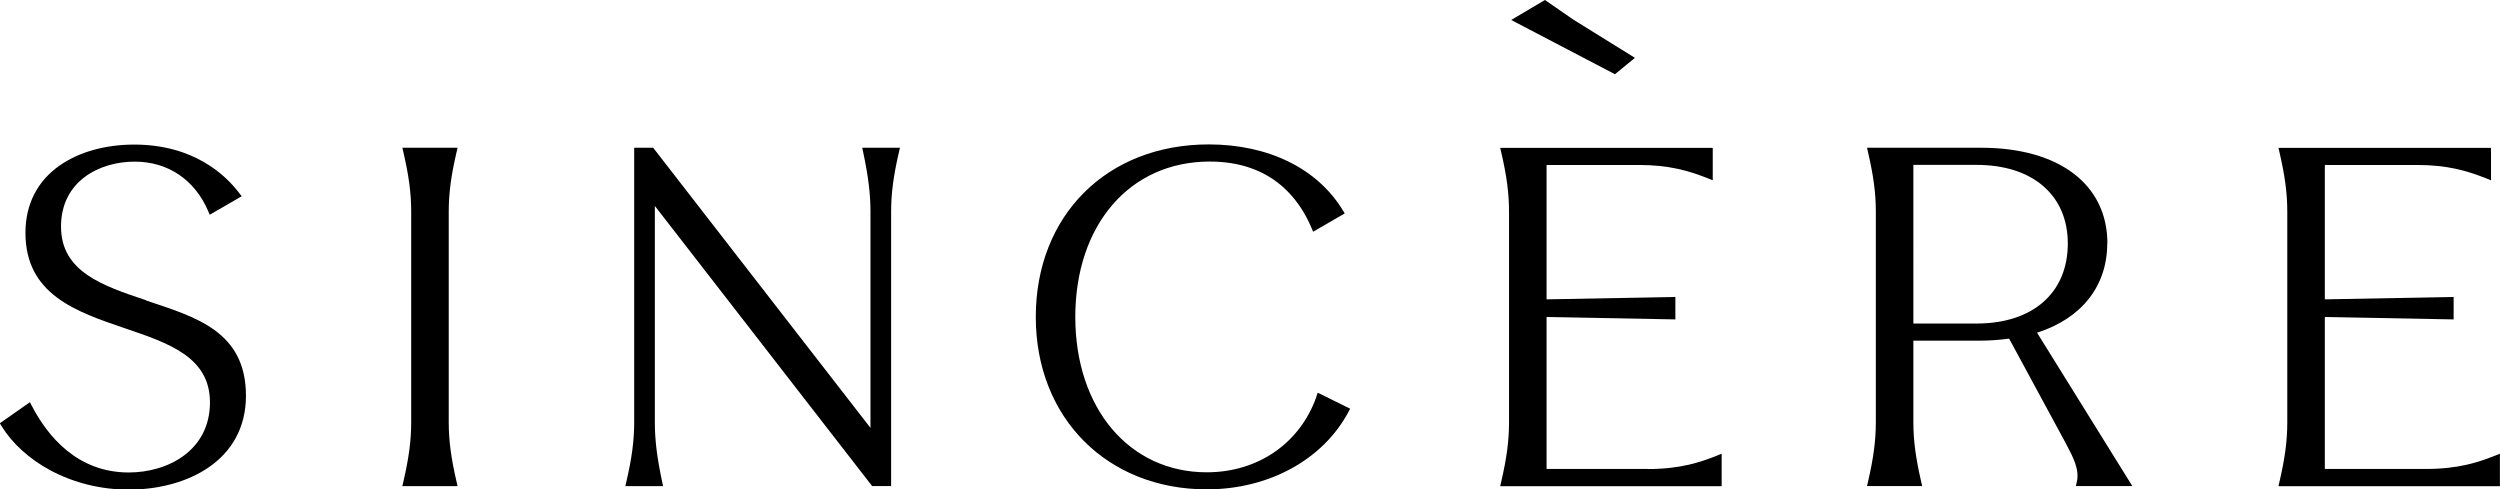 <svg viewBox="0 0 291.71 57.11" xmlns="http://www.w3.org/2000/svg" data-name="Шар 1" id="_Шар_1">
  <path d="M17.06,35.04c-5.11-1.71-9.94-3.33-9.94-8.61s4.46-7.57,8.6-7.57c3.88,0,7.01,2.11,8.58,5.79l.17,.41,3.73-2.16-.27-.35c-1.6-2.12-5.32-5.68-12.27-5.68-3.36,0-6.44,.86-8.68,2.43-2.63,1.83-4.01,4.55-4.01,7.86,0,7.21,5.91,9.21,11.62,11.15,5.1,1.73,9.91,3.35,9.91,8.64,0,5.62-4.91,8.18-9.48,8.18-6.01,0-9.47-4.24-11.32-7.8l-.21-.4-3.51,2.46,.19,.31c1.24,2.03,3.27,3.88,5.73,5.19,2.73,1.46,5.88,2.24,9.12,2.24,6.81,0,13.68-3.39,13.68-10.95s-5.93-9.2-11.66-11.12Z"></path>
  <path d="M53.28,17.72l.11-.48h-6.44l.11,.48c.65,2.79,.92,4.82,.92,6.99v24.54c0,2.17-.27,4.19-.92,6.99l-.11,.48h6.44l-.11-.48c-.65-2.79-.92-4.82-.92-6.99V24.71c0-2.17,.27-4.19,.92-6.99Z"></path>
  <path d="M100.71,17.72h0c.61,2.86,.86,4.89,.86,6.99v25.22l-25.24-32.54-.12-.15h-2.21V49.25c0,2.17-.27,4.19-.92,6.99l-.11,.48h4.4l-.1-.47c-.61-2.86-.86-4.89-.86-6.99V24.03l25.24,32.54,.12,.15h2.21V24.71c0-2.17,.27-4.19,.92-6.99l.11-.48h-4.4l.1,.47Z"></path>
  <path d="M153.62,46.25c-1.91,5.46-6.82,8.86-12.81,8.86-9.03,0-15.34-7.45-15.34-18.13s6.3-18.13,15.69-18.13c7.12,0,10.4,4.23,11.89,7.78l.17,.41,3.69-2.14-.21-.34c-2.97-4.9-8.68-7.71-15.66-7.71-11.88,0-20.18,8.28-20.18,20.13s8.39,20.12,19.95,20.12c7.24,0,13.57-3.47,16.54-9.05l.19-.36-3.78-1.87-.15,.42Z"></path>
  <path d="M192.26,54.72h-11.8v-17.73l15.03,.28v-2.62l-15.03,.28v-15.68h10.75c3.46,0,5.74,.63,8.1,1.57l.54,.22v-3.79h-24.8l.11,.48c.65,2.79,.92,4.82,.92,6.99v24.54c0,2.17-.27,4.19-.92,6.99l-.11,.48h25.84v-3.79l-.54,.22c-1.9,.76-4.25,1.57-8.1,1.57Z"></path>
  <path d="M245.9,28.41c0-6.89-5.64-11.17-14.73-11.17h-13.32l.11,.48c.65,2.8,.92,4.82,.92,6.99v24.54c0,2.17-.27,4.19-.92,6.99l-.11,.48h6.44l-.11-.48c-.65-2.8-.92-4.82-.92-6.99v-9.5h7.73c1.12,0,2.3-.08,3.44-.24l6.66,12.3c.84,1.6,1.57,2.98,1.24,4.43l-.11,.48h6.59l-11.12-17.9c5.21-1.66,8.19-5.45,8.19-10.41Zm-15.25,9.34h-7.39V19.24h7.39c3.2,0,5.88,.85,7.76,2.47,1.88,1.62,2.87,3.93,2.87,6.7,0,5.76-4.08,9.34-10.64,9.34Z"></path>
  <path d="M190.77,6.75l-7.17-4.45-3.33-2.3-3.94,2.33,12.11,6.33c.77-.64,1.55-1.27,2.33-1.91Z"></path>
  <path d="M291.17,53.15h0c-1.9,.76-4.25,1.57-8.1,1.57h-11.8v-17.73l15.03,.28v-2.62l-15.03,.28v-15.68h10.75c3.46,0,5.74,.63,8.1,1.57l.54,.22v-3.79h-24.8l.11,.48c.65,2.8,.92,4.82,.92,6.99v24.54c0,2.17-.27,4.19-.92,6.99l-.11,.48h25.84v-3.79l-.54,.22Z"></path>
</svg>